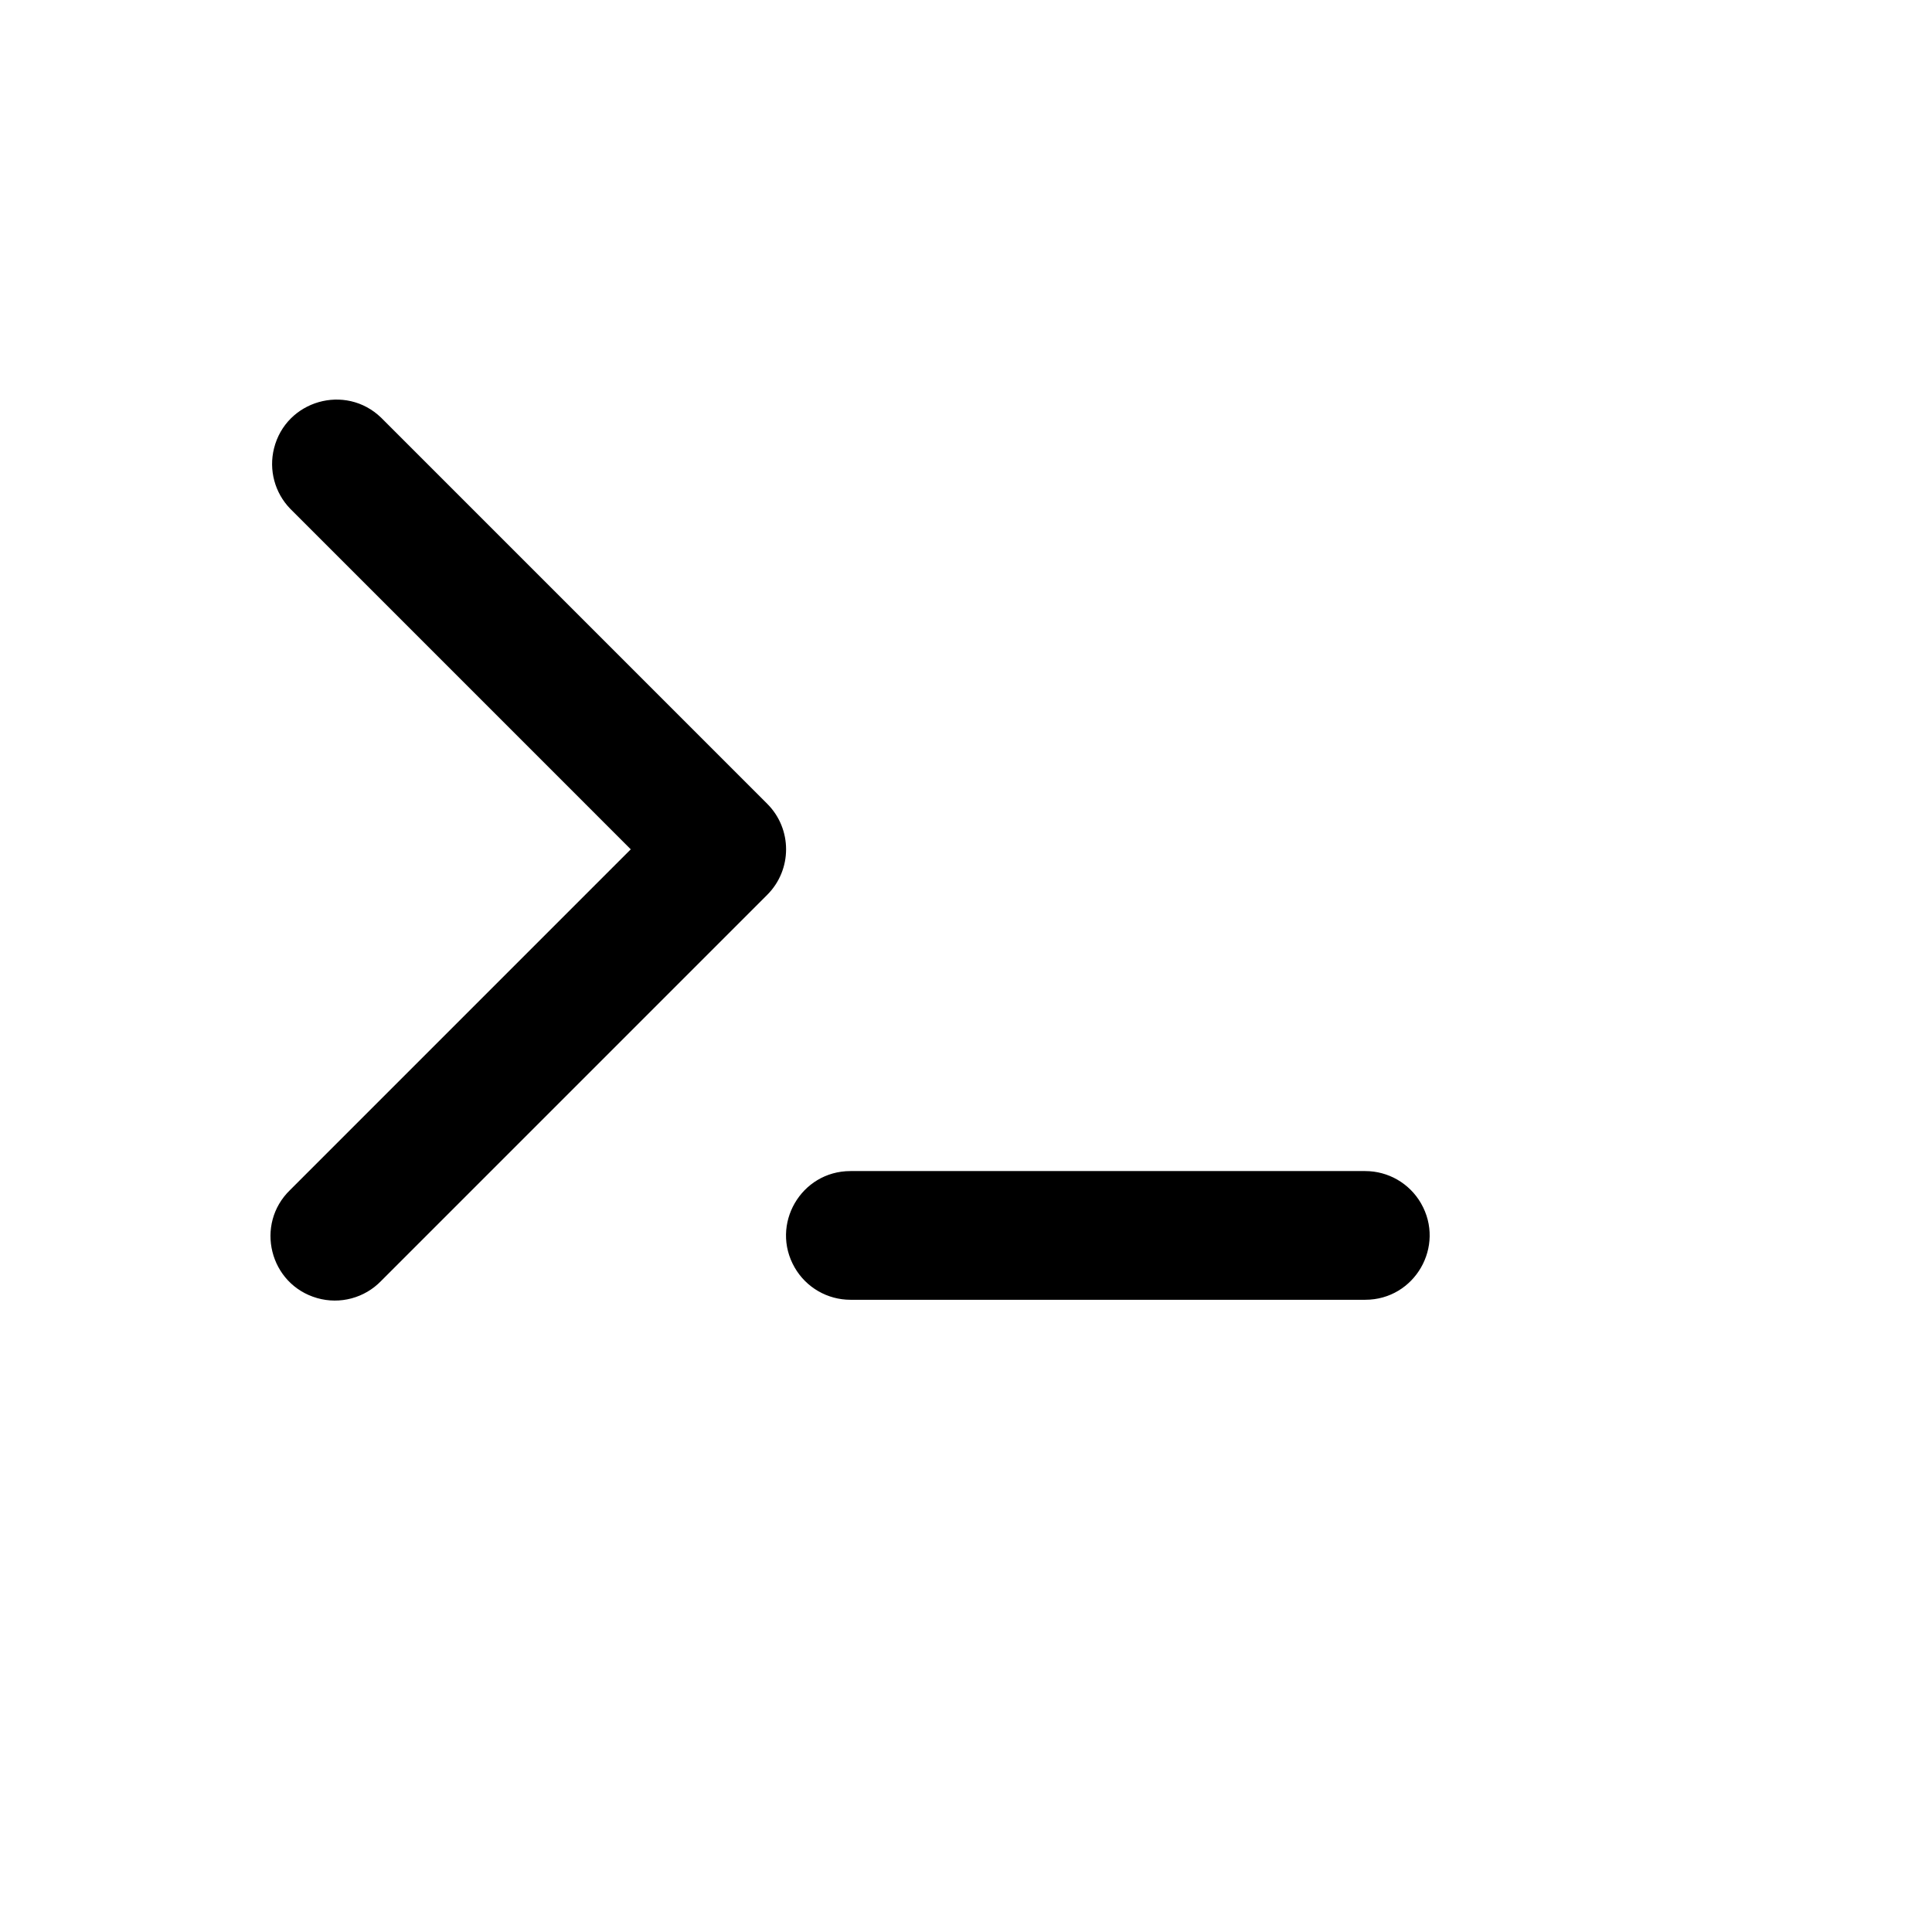 <svg xmlns="http://www.w3.org/2000/svg" version="1.1" xmlns:xlink="http://www.w3.org/1999/xlink" width="100%" height="100%" id="svgWorkerArea" viewBox="-25 -25 625 625" xmlns:idraw="https://idraw.muisca.co" style="background: white;"><defs id="defsdoc"><pattern id="patternBool" x="0" y="0" width="10" height="10" patternUnits="userSpaceOnUse" patternTransform="rotate(35)"><circle cx="5" cy="5" r="4" style="stroke: none;fill: #ff000070;"></circle></pattern></defs><g id="fileImp-151280849" class="cosito"><path id="pathImp-140913786" fill="#000" class="grouped" d="M98.301 110.124C86.775 98.991 67.519 104.512 63.641 120.061 61.905 127.026 63.879 134.396 68.866 139.561 68.866 139.561 179.05 249.751 179.05 249.751 179.05 249.751 68.866 359.941 68.866 359.941 57.34 371.074 62.188 390.51 77.591 394.927 84.989 397.049 92.955 394.913 98.301 389.377 98.301 389.377 223.202 264.469 223.202 264.469 231.329 256.34 231.329 243.162 223.202 235.032 223.202 235.032 98.301 110.124 98.301 110.124 98.301 110.124 98.301 110.124 98.301 110.124M250.118 353.841C234.093 353.841 224.078 371.189 232.091 385.068 235.809 391.509 242.68 395.477 250.118 395.477 250.118 395.477 416.653 395.477 416.653 395.477 432.677 395.477 442.692 378.13 434.68 364.25 430.962 357.809 424.09 353.841 416.653 353.841 416.653 353.841 250.118 353.841 250.118 353.841 250.118 353.841 250.118 353.841 250.118 353.841"></path></g></svg>